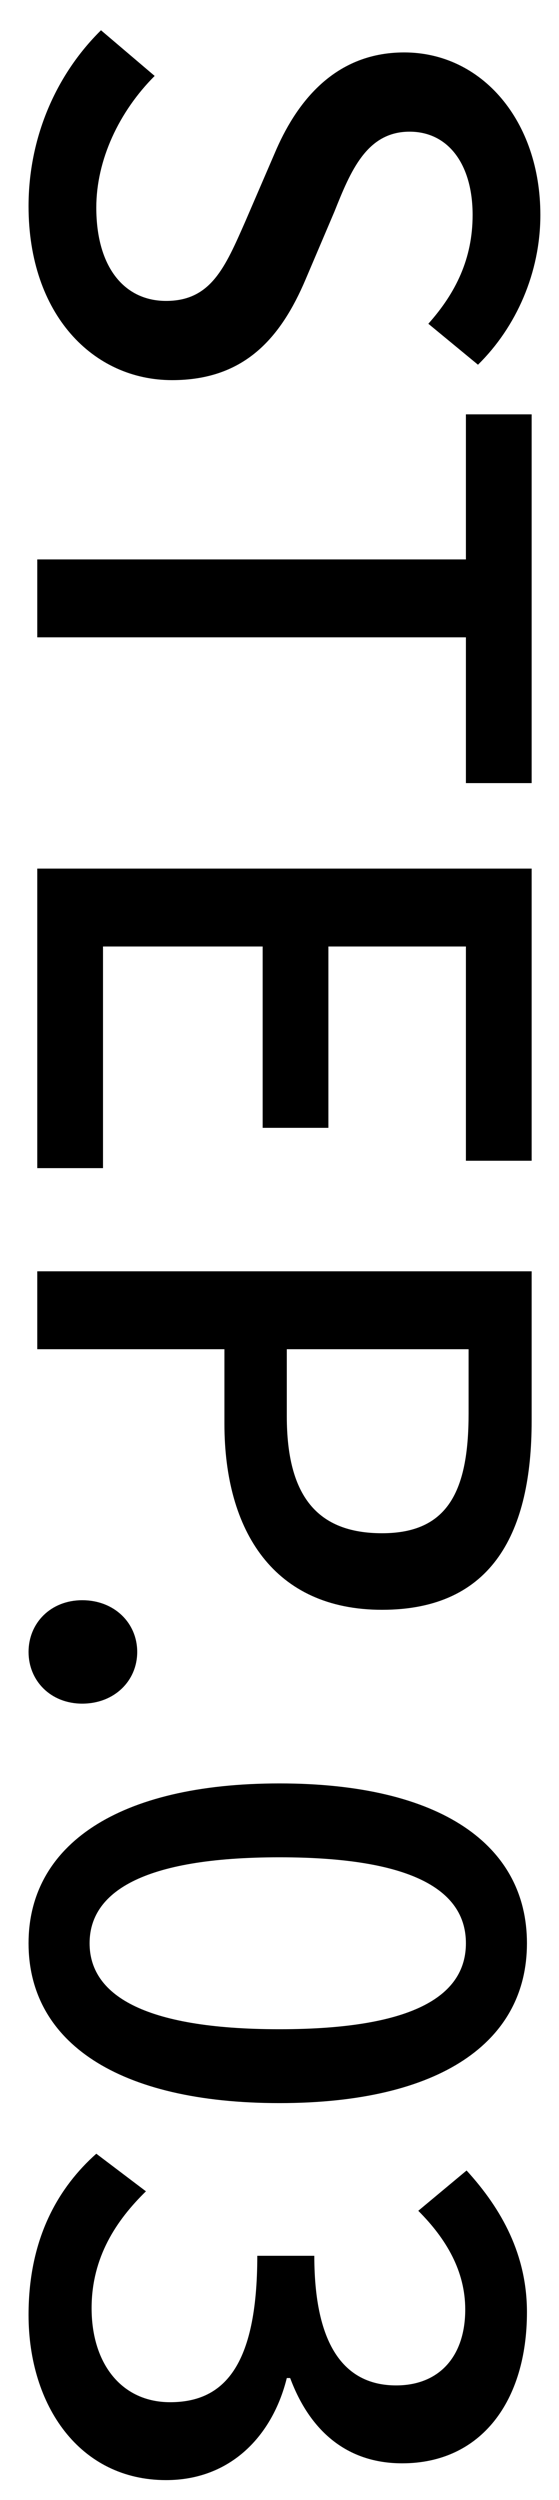 <svg width="15" height="67" viewBox="0 0 15 67" fill="none" xmlns="http://www.w3.org/2000/svg">
<path d="M0.766 62.041C0.766 59.953 1.594 58.603 2.584 57.721L3.916 58.729C3.124 59.503 2.458 60.493 2.458 61.861C2.458 63.355 3.268 64.381 4.564 64.381C5.986 64.381 6.904 63.445 6.904 60.457L8.434 60.457C8.434 63.067 9.388 63.931 10.63 63.931C11.782 63.931 12.484 63.157 12.484 61.897C12.484 60.871 11.98 60.007 11.224 59.251L12.52 58.171C13.474 59.215 14.14 60.439 14.14 61.969C14.14 64.345 12.916 66.019 10.792 66.019C9.298 66.019 8.308 65.137 7.786 63.733L7.696 63.733C7.318 65.263 6.202 66.469 4.456 66.469C2.134 66.469 0.766 64.471 0.766 62.041Z" fill="black"/>
<path d="M0.766 52.081C0.766 49.453 3.16 47.797 7.498 47.797C11.836 47.797 14.14 49.453 14.14 52.081C14.14 54.727 11.818 56.365 7.498 56.365C3.16 56.365 0.766 54.727 0.766 52.081ZM2.404 52.081C2.404 53.431 3.79 54.385 7.498 54.385C11.206 54.385 12.502 53.431 12.502 52.081C12.502 50.731 11.206 49.777 7.498 49.777C3.79 49.777 2.404 50.731 2.404 52.081Z" fill="black"/>
<path d="M0.766 44.273C0.766 43.499 1.36 42.887 2.206 42.887C3.07 42.887 3.682 43.499 3.682 44.273C3.682 45.047 3.07 45.659 2.206 45.659C1.36 45.659 0.766 45.047 0.766 44.273Z" fill="black"/>
<path d="M1 34.072L14.266 34.072L14.266 38.086C14.266 41.038 13.24 43.144 10.252 43.144C7.354 43.144 6.022 41.038 6.022 38.158L6.022 36.16L1 36.16L1 34.072ZM7.696 36.16L7.696 37.96C7.696 40.084 8.506 41.092 10.252 41.092C11.998 41.092 12.574 39.994 12.574 37.888L12.574 36.16L7.696 36.16Z" fill="black"/>
<path d="M1 23.279L14.266 23.279L14.266 31.109L12.502 31.109L12.502 25.367L8.812 25.367L8.812 30.227L7.048 30.227L7.048 25.367L2.764 25.367L2.764 31.307L1 31.307L1 23.279Z" fill="black"/>
<path d="M1 14.993L12.502 14.993L12.502 11.105L14.266 11.105L14.266 20.988L12.502 20.988L12.502 17.081L1 17.081L1 14.993Z" fill="black"/>
<path d="M0.766 5.527C0.766 3.709 1.486 2.017 2.71 0.811L4.15 2.035C3.196 2.989 2.584 4.285 2.584 5.563C2.584 7.165 3.34 8.065 4.456 8.065C5.662 8.065 6.04 7.165 6.58 5.941L7.372 4.105C7.912 2.827 8.92 1.405 10.846 1.405C12.934 1.405 14.5 3.241 14.5 5.761C14.5 7.309 13.852 8.767 12.826 9.775L11.494 8.677C12.232 7.849 12.682 6.931 12.682 5.761C12.682 4.411 12.034 3.529 10.99 3.529C9.838 3.529 9.406 4.591 8.974 5.671L8.2 7.489C7.534 9.055 6.562 10.188 4.618 10.188C2.494 10.188 0.766 8.425 0.766 5.527Z" fill="black"/>
</svg>
